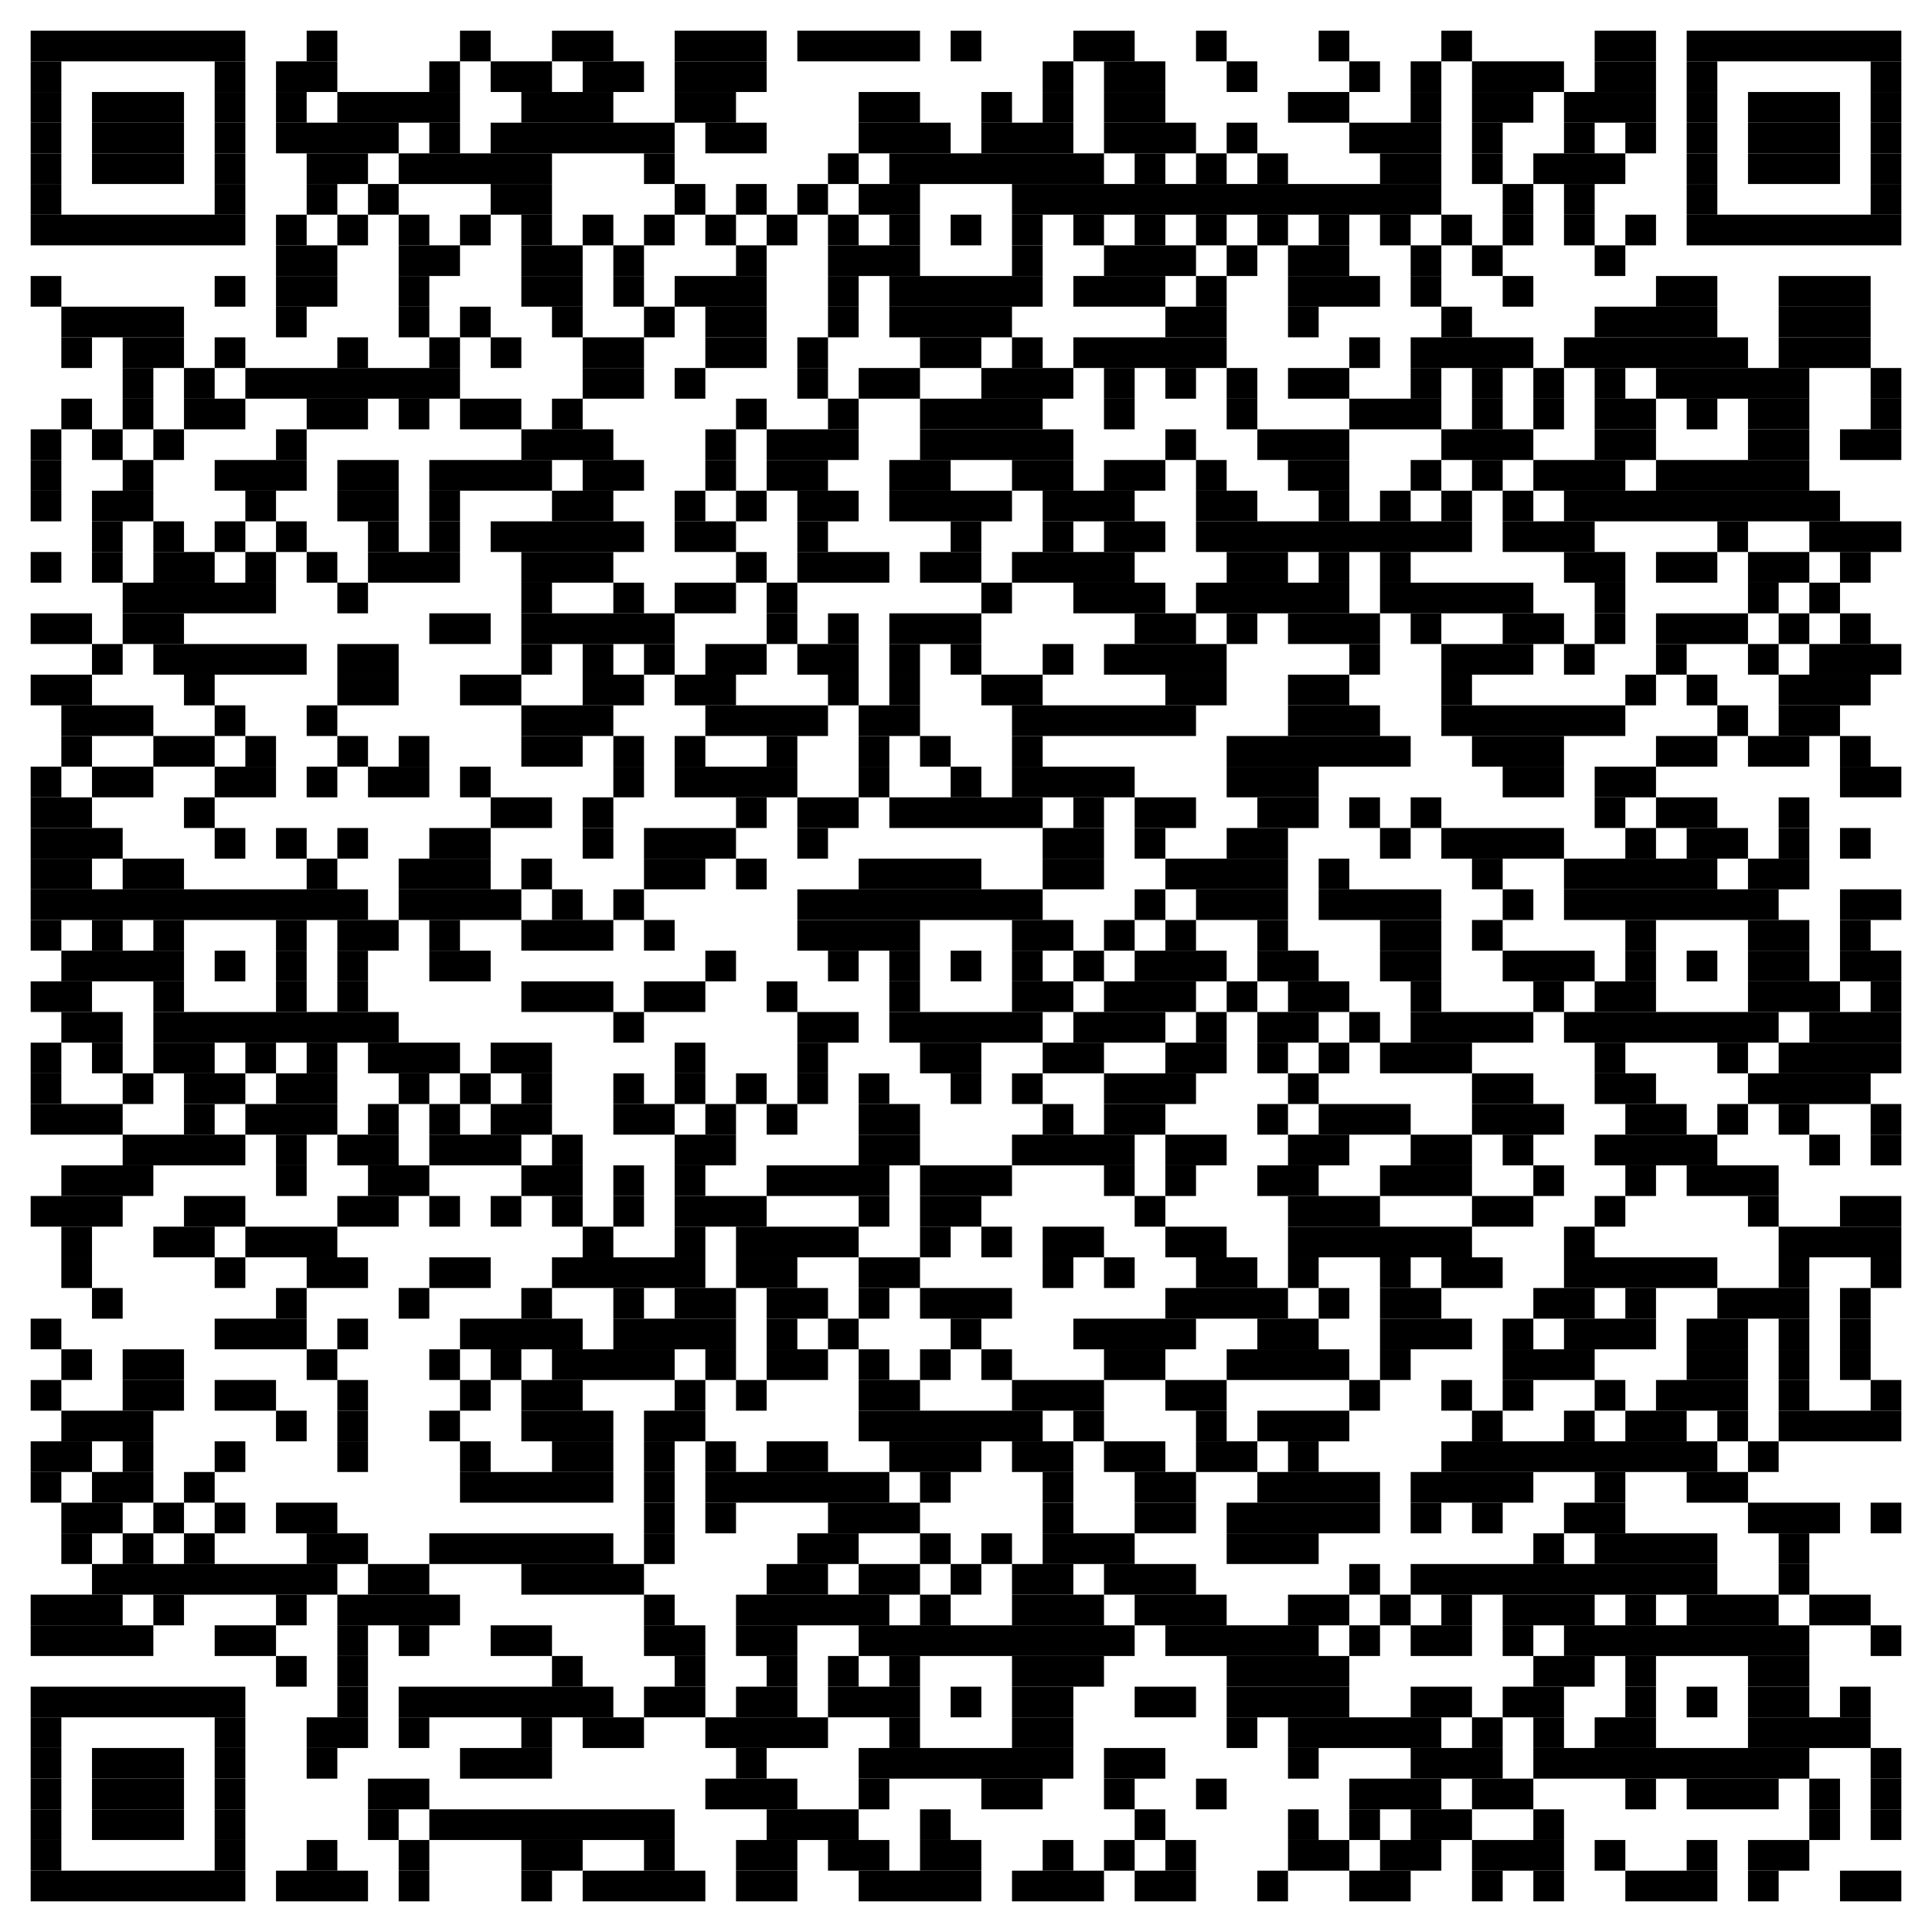 <?xml version="1.0" encoding="utf-8"?>
<!DOCTYPE svg PUBLIC "-//W3C//DTD SVG 1.1//EN" "http://www.w3.org/Graphics/SVG/1.1/DTD/svg11.dtd">
<svg version="1.1" id="QRCode_Layer" xmlns:ev="http://www.w3.org/2001/xml-events"
  xmlns="http://www.w3.org/2000/svg" xmlns:xlink="http://www.w3.org/1999/xlink" x="0px" y="0px" width="1008px" height="1008px"
  viewBox="0 0 1008 1008" enable-background="new 0 0 1008 1008" xml:space="preserve">
<path fill="#FFFFFF" d="M0,0v1008h1008V0H0z"/><rect x="16" y="16" fill="#000000" width="112" height="16"/>
<rect x="160" y="16" fill="#000000" width="16" height="16"/>
<rect x="240" y="16" fill="#000000" width="16" height="16"/>
<rect x="288" y="16" fill="#000000" width="32" height="16"/>
<rect x="352" y="16" fill="#000000" width="48" height="16"/>
<rect x="416" y="16" fill="#000000" width="64" height="16"/>
<rect x="496" y="16" fill="#000000" width="16" height="16"/>
<rect x="560" y="16" fill="#000000" width="32" height="16"/>
<rect x="624" y="16" fill="#000000" width="16" height="16"/>
<rect x="688" y="16" fill="#000000" width="16" height="16"/>
<rect x="752" y="16" fill="#000000" width="16" height="16"/>
<rect x="832" y="16" fill="#000000" width="32" height="16"/>
<rect x="880" y="16" fill="#000000" width="112" height="16"/>
<rect x="16" y="32" fill="#000000" width="16" height="16"/>
<rect x="112" y="32" fill="#000000" width="16" height="16"/>
<rect x="144" y="32" fill="#000000" width="32" height="16"/>
<rect x="224" y="32" fill="#000000" width="16" height="16"/>
<rect x="256" y="32" fill="#000000" width="32" height="16"/>
<rect x="304" y="32" fill="#000000" width="32" height="16"/>
<rect x="352" y="32" fill="#000000" width="48" height="16"/>
<rect x="544" y="32" fill="#000000" width="16" height="16"/>
<rect x="576" y="32" fill="#000000" width="32" height="16"/>
<rect x="640" y="32" fill="#000000" width="16" height="16"/>
<rect x="704" y="32" fill="#000000" width="16" height="16"/>
<rect x="736" y="32" fill="#000000" width="16" height="16"/>
<rect x="768" y="32" fill="#000000" width="48" height="16"/>
<rect x="832" y="32" fill="#000000" width="32" height="16"/>
<rect x="880" y="32" fill="#000000" width="16" height="16"/>
<rect x="976" y="32" fill="#000000" width="16" height="16"/>
<rect x="16" y="48" fill="#000000" width="16" height="16"/>
<rect x="48" y="48" fill="#000000" width="48" height="16"/>
<rect x="112" y="48" fill="#000000" width="16" height="16"/>
<rect x="144" y="48" fill="#000000" width="16" height="16"/>
<rect x="176" y="48" fill="#000000" width="64" height="16"/>
<rect x="272" y="48" fill="#000000" width="48" height="16"/>
<rect x="352" y="48" fill="#000000" width="32" height="16"/>
<rect x="448" y="48" fill="#000000" width="32" height="16"/>
<rect x="512" y="48" fill="#000000" width="16" height="16"/>
<rect x="544" y="48" fill="#000000" width="16" height="16"/>
<rect x="576" y="48" fill="#000000" width="32" height="16"/>
<rect x="672" y="48" fill="#000000" width="32" height="16"/>
<rect x="736" y="48" fill="#000000" width="16" height="16"/>
<rect x="768" y="48" fill="#000000" width="32" height="16"/>
<rect x="816" y="48" fill="#000000" width="48" height="16"/>
<rect x="880" y="48" fill="#000000" width="16" height="16"/>
<rect x="912" y="48" fill="#000000" width="48" height="16"/>
<rect x="976" y="48" fill="#000000" width="16" height="16"/>
<rect x="16" y="64" fill="#000000" width="16" height="16"/>
<rect x="48" y="64" fill="#000000" width="48" height="16"/>
<rect x="112" y="64" fill="#000000" width="16" height="16"/>
<rect x="144" y="64" fill="#000000" width="64" height="16"/>
<rect x="224" y="64" fill="#000000" width="16" height="16"/>
<rect x="256" y="64" fill="#000000" width="96" height="16"/>
<rect x="368" y="64" fill="#000000" width="32" height="16"/>
<rect x="448" y="64" fill="#000000" width="48" height="16"/>
<rect x="512" y="64" fill="#000000" width="48" height="16"/>
<rect x="576" y="64" fill="#000000" width="48" height="16"/>
<rect x="640" y="64" fill="#000000" width="16" height="16"/>
<rect x="704" y="64" fill="#000000" width="48" height="16"/>
<rect x="768" y="64" fill="#000000" width="16" height="16"/>
<rect x="816" y="64" fill="#000000" width="16" height="16"/>
<rect x="848" y="64" fill="#000000" width="16" height="16"/>
<rect x="880" y="64" fill="#000000" width="16" height="16"/>
<rect x="912" y="64" fill="#000000" width="48" height="16"/>
<rect x="976" y="64" fill="#000000" width="16" height="16"/>
<rect x="16" y="80" fill="#000000" width="16" height="16"/>
<rect x="48" y="80" fill="#000000" width="48" height="16"/>
<rect x="112" y="80" fill="#000000" width="16" height="16"/>
<rect x="160" y="80" fill="#000000" width="32" height="16"/>
<rect x="208" y="80" fill="#000000" width="80" height="16"/>
<rect x="336" y="80" fill="#000000" width="16" height="16"/>
<rect x="432" y="80" fill="#000000" width="16" height="16"/>
<rect x="464" y="80" fill="#000000" width="112" height="16"/>
<rect x="592" y="80" fill="#000000" width="16" height="16"/>
<rect x="624" y="80" fill="#000000" width="16" height="16"/>
<rect x="656" y="80" fill="#000000" width="16" height="16"/>
<rect x="720" y="80" fill="#000000" width="32" height="16"/>
<rect x="768" y="80" fill="#000000" width="16" height="16"/>
<rect x="800" y="80" fill="#000000" width="48" height="16"/>
<rect x="880" y="80" fill="#000000" width="16" height="16"/>
<rect x="912" y="80" fill="#000000" width="48" height="16"/>
<rect x="976" y="80" fill="#000000" width="16" height="16"/>
<rect x="16" y="96" fill="#000000" width="16" height="16"/>
<rect x="112" y="96" fill="#000000" width="16" height="16"/>
<rect x="160" y="96" fill="#000000" width="16" height="16"/>
<rect x="192" y="96" fill="#000000" width="16" height="16"/>
<rect x="256" y="96" fill="#000000" width="32" height="16"/>
<rect x="352" y="96" fill="#000000" width="16" height="16"/>
<rect x="384" y="96" fill="#000000" width="16" height="16"/>
<rect x="416" y="96" fill="#000000" width="16" height="16"/>
<rect x="448" y="96" fill="#000000" width="32" height="16"/>
<rect x="528" y="96" fill="#000000" width="224" height="16"/>
<rect x="784" y="96" fill="#000000" width="16" height="16"/>
<rect x="816" y="96" fill="#000000" width="16" height="16"/>
<rect x="880" y="96" fill="#000000" width="16" height="16"/>
<rect x="976" y="96" fill="#000000" width="16" height="16"/>
<rect x="16" y="112" fill="#000000" width="112" height="16"/>
<rect x="144" y="112" fill="#000000" width="16" height="16"/>
<rect x="176" y="112" fill="#000000" width="16" height="16"/>
<rect x="208" y="112" fill="#000000" width="16" height="16"/>
<rect x="240" y="112" fill="#000000" width="16" height="16"/>
<rect x="272" y="112" fill="#000000" width="16" height="16"/>
<rect x="304" y="112" fill="#000000" width="16" height="16"/>
<rect x="336" y="112" fill="#000000" width="16" height="16"/>
<rect x="368" y="112" fill="#000000" width="16" height="16"/>
<rect x="400" y="112" fill="#000000" width="16" height="16"/>
<rect x="432" y="112" fill="#000000" width="16" height="16"/>
<rect x="464" y="112" fill="#000000" width="16" height="16"/>
<rect x="496" y="112" fill="#000000" width="16" height="16"/>
<rect x="528" y="112" fill="#000000" width="16" height="16"/>
<rect x="560" y="112" fill="#000000" width="16" height="16"/>
<rect x="592" y="112" fill="#000000" width="16" height="16"/>
<rect x="624" y="112" fill="#000000" width="16" height="16"/>
<rect x="656" y="112" fill="#000000" width="16" height="16"/>
<rect x="688" y="112" fill="#000000" width="16" height="16"/>
<rect x="720" y="112" fill="#000000" width="16" height="16"/>
<rect x="752" y="112" fill="#000000" width="16" height="16"/>
<rect x="784" y="112" fill="#000000" width="16" height="16"/>
<rect x="816" y="112" fill="#000000" width="16" height="16"/>
<rect x="848" y="112" fill="#000000" width="16" height="16"/>
<rect x="880" y="112" fill="#000000" width="112" height="16"/>
<rect x="144" y="128" fill="#000000" width="32" height="16"/>
<rect x="208" y="128" fill="#000000" width="32" height="16"/>
<rect x="272" y="128" fill="#000000" width="32" height="16"/>
<rect x="320" y="128" fill="#000000" width="16" height="16"/>
<rect x="384" y="128" fill="#000000" width="16" height="16"/>
<rect x="432" y="128" fill="#000000" width="48" height="16"/>
<rect x="528" y="128" fill="#000000" width="16" height="16"/>
<rect x="576" y="128" fill="#000000" width="48" height="16"/>
<rect x="640" y="128" fill="#000000" width="16" height="16"/>
<rect x="672" y="128" fill="#000000" width="32" height="16"/>
<rect x="736" y="128" fill="#000000" width="16" height="16"/>
<rect x="768" y="128" fill="#000000" width="16" height="16"/>
<rect x="832" y="128" fill="#000000" width="16" height="16"/>
<rect x="16" y="144" fill="#000000" width="16" height="16"/>
<rect x="112" y="144" fill="#000000" width="16" height="16"/>
<rect x="144" y="144" fill="#000000" width="32" height="16"/>
<rect x="208" y="144" fill="#000000" width="16" height="16"/>
<rect x="272" y="144" fill="#000000" width="32" height="16"/>
<rect x="320" y="144" fill="#000000" width="16" height="16"/>
<rect x="352" y="144" fill="#000000" width="48" height="16"/>
<rect x="432" y="144" fill="#000000" width="16" height="16"/>
<rect x="464" y="144" fill="#000000" width="80" height="16"/>
<rect x="560" y="144" fill="#000000" width="48" height="16"/>
<rect x="624" y="144" fill="#000000" width="16" height="16"/>
<rect x="672" y="144" fill="#000000" width="48" height="16"/>
<rect x="736" y="144" fill="#000000" width="16" height="16"/>
<rect x="784" y="144" fill="#000000" width="16" height="16"/>
<rect x="864" y="144" fill="#000000" width="32" height="16"/>
<rect x="928" y="144" fill="#000000" width="48" height="16"/>
<rect x="32" y="160" fill="#000000" width="64" height="16"/>
<rect x="144" y="160" fill="#000000" width="16" height="16"/>
<rect x="208" y="160" fill="#000000" width="16" height="16"/>
<rect x="240" y="160" fill="#000000" width="16" height="16"/>
<rect x="288" y="160" fill="#000000" width="16" height="16"/>
<rect x="336" y="160" fill="#000000" width="16" height="16"/>
<rect x="368" y="160" fill="#000000" width="32" height="16"/>
<rect x="432" y="160" fill="#000000" width="16" height="16"/>
<rect x="464" y="160" fill="#000000" width="64" height="16"/>
<rect x="608" y="160" fill="#000000" width="32" height="16"/>
<rect x="672" y="160" fill="#000000" width="16" height="16"/>
<rect x="752" y="160" fill="#000000" width="16" height="16"/>
<rect x="832" y="160" fill="#000000" width="64" height="16"/>
<rect x="928" y="160" fill="#000000" width="48" height="16"/>
<rect x="32" y="176" fill="#000000" width="16" height="16"/>
<rect x="64" y="176" fill="#000000" width="32" height="16"/>
<rect x="112" y="176" fill="#000000" width="16" height="16"/>
<rect x="176" y="176" fill="#000000" width="16" height="16"/>
<rect x="224" y="176" fill="#000000" width="16" height="16"/>
<rect x="256" y="176" fill="#000000" width="16" height="16"/>
<rect x="304" y="176" fill="#000000" width="32" height="16"/>
<rect x="368" y="176" fill="#000000" width="32" height="16"/>
<rect x="416" y="176" fill="#000000" width="16" height="16"/>
<rect x="480" y="176" fill="#000000" width="32" height="16"/>
<rect x="528" y="176" fill="#000000" width="16" height="16"/>
<rect x="560" y="176" fill="#000000" width="80" height="16"/>
<rect x="704" y="176" fill="#000000" width="16" height="16"/>
<rect x="736" y="176" fill="#000000" width="64" height="16"/>
<rect x="816" y="176" fill="#000000" width="96" height="16"/>
<rect x="928" y="176" fill="#000000" width="48" height="16"/>
<rect x="64" y="192" fill="#000000" width="16" height="16"/>
<rect x="96" y="192" fill="#000000" width="16" height="16"/>
<rect x="128" y="192" fill="#000000" width="112" height="16"/>
<rect x="304" y="192" fill="#000000" width="32" height="16"/>
<rect x="352" y="192" fill="#000000" width="16" height="16"/>
<rect x="416" y="192" fill="#000000" width="16" height="16"/>
<rect x="448" y="192" fill="#000000" width="32" height="16"/>
<rect x="512" y="192" fill="#000000" width="48" height="16"/>
<rect x="576" y="192" fill="#000000" width="16" height="16"/>
<rect x="608" y="192" fill="#000000" width="16" height="16"/>
<rect x="640" y="192" fill="#000000" width="16" height="16"/>
<rect x="672" y="192" fill="#000000" width="32" height="16"/>
<rect x="736" y="192" fill="#000000" width="16" height="16"/>
<rect x="768" y="192" fill="#000000" width="16" height="16"/>
<rect x="800" y="192" fill="#000000" width="16" height="16"/>
<rect x="832" y="192" fill="#000000" width="16" height="16"/>
<rect x="864" y="192" fill="#000000" width="80" height="16"/>
<rect x="976" y="192" fill="#000000" width="16" height="16"/>
<rect x="32" y="208" fill="#000000" width="16" height="16"/>
<rect x="64" y="208" fill="#000000" width="16" height="16"/>
<rect x="96" y="208" fill="#000000" width="32" height="16"/>
<rect x="160" y="208" fill="#000000" width="32" height="16"/>
<rect x="208" y="208" fill="#000000" width="16" height="16"/>
<rect x="240" y="208" fill="#000000" width="32" height="16"/>
<rect x="288" y="208" fill="#000000" width="16" height="16"/>
<rect x="384" y="208" fill="#000000" width="16" height="16"/>
<rect x="432" y="208" fill="#000000" width="16" height="16"/>
<rect x="480" y="208" fill="#000000" width="64" height="16"/>
<rect x="576" y="208" fill="#000000" width="16" height="16"/>
<rect x="640" y="208" fill="#000000" width="16" height="16"/>
<rect x="704" y="208" fill="#000000" width="48" height="16"/>
<rect x="768" y="208" fill="#000000" width="16" height="16"/>
<rect x="800" y="208" fill="#000000" width="16" height="16"/>
<rect x="832" y="208" fill="#000000" width="32" height="16"/>
<rect x="880" y="208" fill="#000000" width="16" height="16"/>
<rect x="912" y="208" fill="#000000" width="32" height="16"/>
<rect x="976" y="208" fill="#000000" width="16" height="16"/>
<rect x="16" y="224" fill="#000000" width="16" height="16"/>
<rect x="48" y="224" fill="#000000" width="16" height="16"/>
<rect x="80" y="224" fill="#000000" width="16" height="16"/>
<rect x="144" y="224" fill="#000000" width="16" height="16"/>
<rect x="272" y="224" fill="#000000" width="48" height="16"/>
<rect x="368" y="224" fill="#000000" width="16" height="16"/>
<rect x="400" y="224" fill="#000000" width="48" height="16"/>
<rect x="480" y="224" fill="#000000" width="80" height="16"/>
<rect x="608" y="224" fill="#000000" width="16" height="16"/>
<rect x="656" y="224" fill="#000000" width="48" height="16"/>
<rect x="752" y="224" fill="#000000" width="48" height="16"/>
<rect x="832" y="224" fill="#000000" width="32" height="16"/>
<rect x="912" y="224" fill="#000000" width="32" height="16"/>
<rect x="960" y="224" fill="#000000" width="32" height="16"/>
<rect x="16" y="240" fill="#000000" width="16" height="16"/>
<rect x="64" y="240" fill="#000000" width="16" height="16"/>
<rect x="112" y="240" fill="#000000" width="48" height="16"/>
<rect x="176" y="240" fill="#000000" width="32" height="16"/>
<rect x="224" y="240" fill="#000000" width="64" height="16"/>
<rect x="304" y="240" fill="#000000" width="32" height="16"/>
<rect x="368" y="240" fill="#000000" width="16" height="16"/>
<rect x="400" y="240" fill="#000000" width="32" height="16"/>
<rect x="464" y="240" fill="#000000" width="32" height="16"/>
<rect x="528" y="240" fill="#000000" width="32" height="16"/>
<rect x="576" y="240" fill="#000000" width="32" height="16"/>
<rect x="624" y="240" fill="#000000" width="16" height="16"/>
<rect x="672" y="240" fill="#000000" width="32" height="16"/>
<rect x="736" y="240" fill="#000000" width="16" height="16"/>
<rect x="768" y="240" fill="#000000" width="16" height="16"/>
<rect x="800" y="240" fill="#000000" width="48" height="16"/>
<rect x="864" y="240" fill="#000000" width="80" height="16"/>
<rect x="16" y="256" fill="#000000" width="16" height="16"/>
<rect x="48" y="256" fill="#000000" width="32" height="16"/>
<rect x="128" y="256" fill="#000000" width="16" height="16"/>
<rect x="176" y="256" fill="#000000" width="32" height="16"/>
<rect x="224" y="256" fill="#000000" width="16" height="16"/>
<rect x="288" y="256" fill="#000000" width="32" height="16"/>
<rect x="352" y="256" fill="#000000" width="16" height="16"/>
<rect x="384" y="256" fill="#000000" width="16" height="16"/>
<rect x="416" y="256" fill="#000000" width="32" height="16"/>
<rect x="464" y="256" fill="#000000" width="64" height="16"/>
<rect x="544" y="256" fill="#000000" width="48" height="16"/>
<rect x="624" y="256" fill="#000000" width="32" height="16"/>
<rect x="688" y="256" fill="#000000" width="16" height="16"/>
<rect x="720" y="256" fill="#000000" width="16" height="16"/>
<rect x="752" y="256" fill="#000000" width="16" height="16"/>
<rect x="784" y="256" fill="#000000" width="16" height="16"/>
<rect x="816" y="256" fill="#000000" width="144" height="16"/>
<rect x="48" y="272" fill="#000000" width="16" height="16"/>
<rect x="80" y="272" fill="#000000" width="16" height="16"/>
<rect x="112" y="272" fill="#000000" width="16" height="16"/>
<rect x="144" y="272" fill="#000000" width="16" height="16"/>
<rect x="192" y="272" fill="#000000" width="16" height="16"/>
<rect x="224" y="272" fill="#000000" width="16" height="16"/>
<rect x="256" y="272" fill="#000000" width="80" height="16"/>
<rect x="352" y="272" fill="#000000" width="32" height="16"/>
<rect x="416" y="272" fill="#000000" width="16" height="16"/>
<rect x="496" y="272" fill="#000000" width="16" height="16"/>
<rect x="544" y="272" fill="#000000" width="16" height="16"/>
<rect x="576" y="272" fill="#000000" width="32" height="16"/>
<rect x="624" y="272" fill="#000000" width="144" height="16"/>
<rect x="784" y="272" fill="#000000" width="48" height="16"/>
<rect x="896" y="272" fill="#000000" width="16" height="16"/>
<rect x="944" y="272" fill="#000000" width="48" height="16"/>
<rect x="16" y="288" fill="#000000" width="16" height="16"/>
<rect x="48" y="288" fill="#000000" width="16" height="16"/>
<rect x="80" y="288" fill="#000000" width="32" height="16"/>
<rect x="128" y="288" fill="#000000" width="16" height="16"/>
<rect x="160" y="288" fill="#000000" width="16" height="16"/>
<rect x="192" y="288" fill="#000000" width="48" height="16"/>
<rect x="272" y="288" fill="#000000" width="48" height="16"/>
<rect x="384" y="288" fill="#000000" width="16" height="16"/>
<rect x="416" y="288" fill="#000000" width="48" height="16"/>
<rect x="480" y="288" fill="#000000" width="32" height="16"/>
<rect x="528" y="288" fill="#000000" width="64" height="16"/>
<rect x="640" y="288" fill="#000000" width="32" height="16"/>
<rect x="688" y="288" fill="#000000" width="16" height="16"/>
<rect x="720" y="288" fill="#000000" width="16" height="16"/>
<rect x="816" y="288" fill="#000000" width="32" height="16"/>
<rect x="864" y="288" fill="#000000" width="32" height="16"/>
<rect x="912" y="288" fill="#000000" width="32" height="16"/>
<rect x="960" y="288" fill="#000000" width="16" height="16"/>
<rect x="64" y="304" fill="#000000" width="80" height="16"/>
<rect x="176" y="304" fill="#000000" width="16" height="16"/>
<rect x="272" y="304" fill="#000000" width="16" height="16"/>
<rect x="320" y="304" fill="#000000" width="16" height="16"/>
<rect x="352" y="304" fill="#000000" width="32" height="16"/>
<rect x="400" y="304" fill="#000000" width="16" height="16"/>
<rect x="512" y="304" fill="#000000" width="16" height="16"/>
<rect x="560" y="304" fill="#000000" width="48" height="16"/>
<rect x="624" y="304" fill="#000000" width="80" height="16"/>
<rect x="720" y="304" fill="#000000" width="80" height="16"/>
<rect x="832" y="304" fill="#000000" width="16" height="16"/>
<rect x="912" y="304" fill="#000000" width="16" height="16"/>
<rect x="944" y="304" fill="#000000" width="16" height="16"/>
<rect x="16" y="320" fill="#000000" width="32" height="16"/>
<rect x="64" y="320" fill="#000000" width="32" height="16"/>
<rect x="224" y="320" fill="#000000" width="32" height="16"/>
<rect x="272" y="320" fill="#000000" width="80" height="16"/>
<rect x="400" y="320" fill="#000000" width="16" height="16"/>
<rect x="432" y="320" fill="#000000" width="16" height="16"/>
<rect x="464" y="320" fill="#000000" width="48" height="16"/>
<rect x="592" y="320" fill="#000000" width="32" height="16"/>
<rect x="640" y="320" fill="#000000" width="16" height="16"/>
<rect x="672" y="320" fill="#000000" width="48" height="16"/>
<rect x="736" y="320" fill="#000000" width="16" height="16"/>
<rect x="784" y="320" fill="#000000" width="32" height="16"/>
<rect x="832" y="320" fill="#000000" width="16" height="16"/>
<rect x="864" y="320" fill="#000000" width="48" height="16"/>
<rect x="928" y="320" fill="#000000" width="16" height="16"/>
<rect x="960" y="320" fill="#000000" width="16" height="16"/>
<rect x="48" y="336" fill="#000000" width="16" height="16"/>
<rect x="80" y="336" fill="#000000" width="80" height="16"/>
<rect x="176" y="336" fill="#000000" width="32" height="16"/>
<rect x="272" y="336" fill="#000000" width="16" height="16"/>
<rect x="304" y="336" fill="#000000" width="16" height="16"/>
<rect x="336" y="336" fill="#000000" width="16" height="16"/>
<rect x="368" y="336" fill="#000000" width="32" height="16"/>
<rect x="416" y="336" fill="#000000" width="32" height="16"/>
<rect x="464" y="336" fill="#000000" width="16" height="16"/>
<rect x="496" y="336" fill="#000000" width="16" height="16"/>
<rect x="544" y="336" fill="#000000" width="16" height="16"/>
<rect x="576" y="336" fill="#000000" width="64" height="16"/>
<rect x="704" y="336" fill="#000000" width="16" height="16"/>
<rect x="752" y="336" fill="#000000" width="48" height="16"/>
<rect x="816" y="336" fill="#000000" width="16" height="16"/>
<rect x="864" y="336" fill="#000000" width="16" height="16"/>
<rect x="912" y="336" fill="#000000" width="16" height="16"/>
<rect x="944" y="336" fill="#000000" width="48" height="16"/>
<rect x="16" y="352" fill="#000000" width="32" height="16"/>
<rect x="96" y="352" fill="#000000" width="16" height="16"/>
<rect x="176" y="352" fill="#000000" width="32" height="16"/>
<rect x="240" y="352" fill="#000000" width="32" height="16"/>
<rect x="304" y="352" fill="#000000" width="32" height="16"/>
<rect x="352" y="352" fill="#000000" width="32" height="16"/>
<rect x="432" y="352" fill="#000000" width="16" height="16"/>
<rect x="464" y="352" fill="#000000" width="16" height="16"/>
<rect x="512" y="352" fill="#000000" width="32" height="16"/>
<rect x="608" y="352" fill="#000000" width="32" height="16"/>
<rect x="672" y="352" fill="#000000" width="32" height="16"/>
<rect x="752" y="352" fill="#000000" width="16" height="16"/>
<rect x="848" y="352" fill="#000000" width="16" height="16"/>
<rect x="880" y="352" fill="#000000" width="16" height="16"/>
<rect x="928" y="352" fill="#000000" width="48" height="16"/>
<rect x="32" y="368" fill="#000000" width="48" height="16"/>
<rect x="112" y="368" fill="#000000" width="16" height="16"/>
<rect x="160" y="368" fill="#000000" width="16" height="16"/>
<rect x="272" y="368" fill="#000000" width="48" height="16"/>
<rect x="368" y="368" fill="#000000" width="64" height="16"/>
<rect x="448" y="368" fill="#000000" width="32" height="16"/>
<rect x="528" y="368" fill="#000000" width="96" height="16"/>
<rect x="672" y="368" fill="#000000" width="48" height="16"/>
<rect x="752" y="368" fill="#000000" width="96" height="16"/>
<rect x="896" y="368" fill="#000000" width="16" height="16"/>
<rect x="928" y="368" fill="#000000" width="32" height="16"/>
<rect x="32" y="384" fill="#000000" width="16" height="16"/>
<rect x="80" y="384" fill="#000000" width="32" height="16"/>
<rect x="128" y="384" fill="#000000" width="16" height="16"/>
<rect x="176" y="384" fill="#000000" width="16" height="16"/>
<rect x="208" y="384" fill="#000000" width="16" height="16"/>
<rect x="272" y="384" fill="#000000" width="32" height="16"/>
<rect x="320" y="384" fill="#000000" width="16" height="16"/>
<rect x="352" y="384" fill="#000000" width="16" height="16"/>
<rect x="400" y="384" fill="#000000" width="16" height="16"/>
<rect x="448" y="384" fill="#000000" width="16" height="16"/>
<rect x="480" y="384" fill="#000000" width="16" height="16"/>
<rect x="528" y="384" fill="#000000" width="16" height="16"/>
<rect x="640" y="384" fill="#000000" width="96" height="16"/>
<rect x="768" y="384" fill="#000000" width="48" height="16"/>
<rect x="864" y="384" fill="#000000" width="32" height="16"/>
<rect x="912" y="384" fill="#000000" width="32" height="16"/>
<rect x="960" y="384" fill="#000000" width="16" height="16"/>
<rect x="16" y="400" fill="#000000" width="16" height="16"/>
<rect x="48" y="400" fill="#000000" width="32" height="16"/>
<rect x="112" y="400" fill="#000000" width="32" height="16"/>
<rect x="160" y="400" fill="#000000" width="16" height="16"/>
<rect x="192" y="400" fill="#000000" width="32" height="16"/>
<rect x="240" y="400" fill="#000000" width="16" height="16"/>
<rect x="320" y="400" fill="#000000" width="16" height="16"/>
<rect x="352" y="400" fill="#000000" width="64" height="16"/>
<rect x="448" y="400" fill="#000000" width="16" height="16"/>
<rect x="496" y="400" fill="#000000" width="16" height="16"/>
<rect x="528" y="400" fill="#000000" width="64" height="16"/>
<rect x="640" y="400" fill="#000000" width="48" height="16"/>
<rect x="784" y="400" fill="#000000" width="32" height="16"/>
<rect x="832" y="400" fill="#000000" width="32" height="16"/>
<rect x="960" y="400" fill="#000000" width="32" height="16"/>
<rect x="16" y="416" fill="#000000" width="32" height="16"/>
<rect x="96" y="416" fill="#000000" width="16" height="16"/>
<rect x="256" y="416" fill="#000000" width="32" height="16"/>
<rect x="304" y="416" fill="#000000" width="16" height="16"/>
<rect x="384" y="416" fill="#000000" width="16" height="16"/>
<rect x="416" y="416" fill="#000000" width="32" height="16"/>
<rect x="464" y="416" fill="#000000" width="80" height="16"/>
<rect x="560" y="416" fill="#000000" width="16" height="16"/>
<rect x="592" y="416" fill="#000000" width="32" height="16"/>
<rect x="656" y="416" fill="#000000" width="32" height="16"/>
<rect x="704" y="416" fill="#000000" width="16" height="16"/>
<rect x="736" y="416" fill="#000000" width="16" height="16"/>
<rect x="832" y="416" fill="#000000" width="16" height="16"/>
<rect x="864" y="416" fill="#000000" width="32" height="16"/>
<rect x="928" y="416" fill="#000000" width="16" height="16"/>
<rect x="16" y="432" fill="#000000" width="48" height="16"/>
<rect x="112" y="432" fill="#000000" width="16" height="16"/>
<rect x="144" y="432" fill="#000000" width="16" height="16"/>
<rect x="176" y="432" fill="#000000" width="16" height="16"/>
<rect x="224" y="432" fill="#000000" width="32" height="16"/>
<rect x="304" y="432" fill="#000000" width="16" height="16"/>
<rect x="336" y="432" fill="#000000" width="48" height="16"/>
<rect x="416" y="432" fill="#000000" width="16" height="16"/>
<rect x="544" y="432" fill="#000000" width="32" height="16"/>
<rect x="592" y="432" fill="#000000" width="16" height="16"/>
<rect x="640" y="432" fill="#000000" width="32" height="16"/>
<rect x="720" y="432" fill="#000000" width="16" height="16"/>
<rect x="752" y="432" fill="#000000" width="64" height="16"/>
<rect x="848" y="432" fill="#000000" width="16" height="16"/>
<rect x="880" y="432" fill="#000000" width="32" height="16"/>
<rect x="928" y="432" fill="#000000" width="16" height="16"/>
<rect x="960" y="432" fill="#000000" width="16" height="16"/>
<rect x="16" y="448" fill="#000000" width="32" height="16"/>
<rect x="64" y="448" fill="#000000" width="32" height="16"/>
<rect x="160" y="448" fill="#000000" width="16" height="16"/>
<rect x="208" y="448" fill="#000000" width="48" height="16"/>
<rect x="272" y="448" fill="#000000" width="16" height="16"/>
<rect x="336" y="448" fill="#000000" width="32" height="16"/>
<rect x="384" y="448" fill="#000000" width="16" height="16"/>
<rect x="448" y="448" fill="#000000" width="64" height="16"/>
<rect x="544" y="448" fill="#000000" width="32" height="16"/>
<rect x="608" y="448" fill="#000000" width="64" height="16"/>
<rect x="688" y="448" fill="#000000" width="16" height="16"/>
<rect x="768" y="448" fill="#000000" width="16" height="16"/>
<rect x="816" y="448" fill="#000000" width="80" height="16"/>
<rect x="912" y="448" fill="#000000" width="32" height="16"/>
<rect x="16" y="464" fill="#000000" width="176" height="16"/>
<rect x="208" y="464" fill="#000000" width="64" height="16"/>
<rect x="288" y="464" fill="#000000" width="16" height="16"/>
<rect x="320" y="464" fill="#000000" width="16" height="16"/>
<rect x="416" y="464" fill="#000000" width="128" height="16"/>
<rect x="592" y="464" fill="#000000" width="16" height="16"/>
<rect x="624" y="464" fill="#000000" width="48" height="16"/>
<rect x="688" y="464" fill="#000000" width="64" height="16"/>
<rect x="784" y="464" fill="#000000" width="16" height="16"/>
<rect x="816" y="464" fill="#000000" width="112" height="16"/>
<rect x="960" y="464" fill="#000000" width="32" height="16"/>
<rect x="16" y="480" fill="#000000" width="16" height="16"/>
<rect x="48" y="480" fill="#000000" width="16" height="16"/>
<rect x="80" y="480" fill="#000000" width="16" height="16"/>
<rect x="144" y="480" fill="#000000" width="16" height="16"/>
<rect x="176" y="480" fill="#000000" width="32" height="16"/>
<rect x="224" y="480" fill="#000000" width="16" height="16"/>
<rect x="272" y="480" fill="#000000" width="48" height="16"/>
<rect x="336" y="480" fill="#000000" width="16" height="16"/>
<rect x="416" y="480" fill="#000000" width="64" height="16"/>
<rect x="528" y="480" fill="#000000" width="32" height="16"/>
<rect x="576" y="480" fill="#000000" width="16" height="16"/>
<rect x="608" y="480" fill="#000000" width="16" height="16"/>
<rect x="656" y="480" fill="#000000" width="16" height="16"/>
<rect x="720" y="480" fill="#000000" width="32" height="16"/>
<rect x="768" y="480" fill="#000000" width="16" height="16"/>
<rect x="848" y="480" fill="#000000" width="16" height="16"/>
<rect x="912" y="480" fill="#000000" width="32" height="16"/>
<rect x="960" y="480" fill="#000000" width="16" height="16"/>
<rect x="32" y="496" fill="#000000" width="64" height="16"/>
<rect x="112" y="496" fill="#000000" width="16" height="16"/>
<rect x="144" y="496" fill="#000000" width="16" height="16"/>
<rect x="176" y="496" fill="#000000" width="16" height="16"/>
<rect x="224" y="496" fill="#000000" width="32" height="16"/>
<rect x="368" y="496" fill="#000000" width="16" height="16"/>
<rect x="432" y="496" fill="#000000" width="16" height="16"/>
<rect x="464" y="496" fill="#000000" width="16" height="16"/>
<rect x="496" y="496" fill="#000000" width="16" height="16"/>
<rect x="528" y="496" fill="#000000" width="16" height="16"/>
<rect x="560" y="496" fill="#000000" width="16" height="16"/>
<rect x="592" y="496" fill="#000000" width="48" height="16"/>
<rect x="656" y="496" fill="#000000" width="32" height="16"/>
<rect x="720" y="496" fill="#000000" width="32" height="16"/>
<rect x="784" y="496" fill="#000000" width="48" height="16"/>
<rect x="848" y="496" fill="#000000" width="16" height="16"/>
<rect x="880" y="496" fill="#000000" width="16" height="16"/>
<rect x="912" y="496" fill="#000000" width="32" height="16"/>
<rect x="960" y="496" fill="#000000" width="32" height="16"/>
<rect x="16" y="512" fill="#000000" width="32" height="16"/>
<rect x="80" y="512" fill="#000000" width="16" height="16"/>
<rect x="144" y="512" fill="#000000" width="16" height="16"/>
<rect x="176" y="512" fill="#000000" width="16" height="16"/>
<rect x="272" y="512" fill="#000000" width="48" height="16"/>
<rect x="336" y="512" fill="#000000" width="32" height="16"/>
<rect x="400" y="512" fill="#000000" width="16" height="16"/>
<rect x="464" y="512" fill="#000000" width="16" height="16"/>
<rect x="528" y="512" fill="#000000" width="32" height="16"/>
<rect x="576" y="512" fill="#000000" width="48" height="16"/>
<rect x="640" y="512" fill="#000000" width="16" height="16"/>
<rect x="672" y="512" fill="#000000" width="32" height="16"/>
<rect x="736" y="512" fill="#000000" width="16" height="16"/>
<rect x="800" y="512" fill="#000000" width="16" height="16"/>
<rect x="832" y="512" fill="#000000" width="32" height="16"/>
<rect x="912" y="512" fill="#000000" width="48" height="16"/>
<rect x="976" y="512" fill="#000000" width="16" height="16"/>
<rect x="32" y="528" fill="#000000" width="32" height="16"/>
<rect x="80" y="528" fill="#000000" width="128" height="16"/>
<rect x="320" y="528" fill="#000000" width="16" height="16"/>
<rect x="416" y="528" fill="#000000" width="32" height="16"/>
<rect x="464" y="528" fill="#000000" width="80" height="16"/>
<rect x="560" y="528" fill="#000000" width="48" height="16"/>
<rect x="624" y="528" fill="#000000" width="16" height="16"/>
<rect x="656" y="528" fill="#000000" width="32" height="16"/>
<rect x="704" y="528" fill="#000000" width="16" height="16"/>
<rect x="736" y="528" fill="#000000" width="64" height="16"/>
<rect x="816" y="528" fill="#000000" width="112" height="16"/>
<rect x="944" y="528" fill="#000000" width="48" height="16"/>
<rect x="16" y="544" fill="#000000" width="16" height="16"/>
<rect x="48" y="544" fill="#000000" width="16" height="16"/>
<rect x="80" y="544" fill="#000000" width="32" height="16"/>
<rect x="128" y="544" fill="#000000" width="16" height="16"/>
<rect x="160" y="544" fill="#000000" width="16" height="16"/>
<rect x="192" y="544" fill="#000000" width="48" height="16"/>
<rect x="256" y="544" fill="#000000" width="32" height="16"/>
<rect x="352" y="544" fill="#000000" width="16" height="16"/>
<rect x="416" y="544" fill="#000000" width="16" height="16"/>
<rect x="480" y="544" fill="#000000" width="32" height="16"/>
<rect x="544" y="544" fill="#000000" width="32" height="16"/>
<rect x="608" y="544" fill="#000000" width="32" height="16"/>
<rect x="656" y="544" fill="#000000" width="16" height="16"/>
<rect x="688" y="544" fill="#000000" width="16" height="16"/>
<rect x="720" y="544" fill="#000000" width="48" height="16"/>
<rect x="832" y="544" fill="#000000" width="16" height="16"/>
<rect x="896" y="544" fill="#000000" width="16" height="16"/>
<rect x="928" y="544" fill="#000000" width="64" height="16"/>
<rect x="16" y="560" fill="#000000" width="16" height="16"/>
<rect x="64" y="560" fill="#000000" width="16" height="16"/>
<rect x="96" y="560" fill="#000000" width="32" height="16"/>
<rect x="144" y="560" fill="#000000" width="32" height="16"/>
<rect x="208" y="560" fill="#000000" width="16" height="16"/>
<rect x="240" y="560" fill="#000000" width="16" height="16"/>
<rect x="272" y="560" fill="#000000" width="16" height="16"/>
<rect x="320" y="560" fill="#000000" width="16" height="16"/>
<rect x="352" y="560" fill="#000000" width="16" height="16"/>
<rect x="384" y="560" fill="#000000" width="16" height="16"/>
<rect x="416" y="560" fill="#000000" width="16" height="16"/>
<rect x="448" y="560" fill="#000000" width="16" height="16"/>
<rect x="496" y="560" fill="#000000" width="16" height="16"/>
<rect x="528" y="560" fill="#000000" width="16" height="16"/>
<rect x="576" y="560" fill="#000000" width="48" height="16"/>
<rect x="672" y="560" fill="#000000" width="16" height="16"/>
<rect x="768" y="560" fill="#000000" width="32" height="16"/>
<rect x="832" y="560" fill="#000000" width="32" height="16"/>
<rect x="912" y="560" fill="#000000" width="64" height="16"/>
<rect x="16" y="576" fill="#000000" width="48" height="16"/>
<rect x="96" y="576" fill="#000000" width="16" height="16"/>
<rect x="128" y="576" fill="#000000" width="48" height="16"/>
<rect x="192" y="576" fill="#000000" width="16" height="16"/>
<rect x="224" y="576" fill="#000000" width="16" height="16"/>
<rect x="256" y="576" fill="#000000" width="32" height="16"/>
<rect x="320" y="576" fill="#000000" width="32" height="16"/>
<rect x="368" y="576" fill="#000000" width="16" height="16"/>
<rect x="400" y="576" fill="#000000" width="16" height="16"/>
<rect x="448" y="576" fill="#000000" width="32" height="16"/>
<rect x="544" y="576" fill="#000000" width="16" height="16"/>
<rect x="576" y="576" fill="#000000" width="32" height="16"/>
<rect x="656" y="576" fill="#000000" width="16" height="16"/>
<rect x="688" y="576" fill="#000000" width="48" height="16"/>
<rect x="768" y="576" fill="#000000" width="48" height="16"/>
<rect x="848" y="576" fill="#000000" width="32" height="16"/>
<rect x="896" y="576" fill="#000000" width="16" height="16"/>
<rect x="928" y="576" fill="#000000" width="16" height="16"/>
<rect x="976" y="576" fill="#000000" width="16" height="16"/>
<rect x="64" y="592" fill="#000000" width="64" height="16"/>
<rect x="144" y="592" fill="#000000" width="16" height="16"/>
<rect x="176" y="592" fill="#000000" width="32" height="16"/>
<rect x="224" y="592" fill="#000000" width="48" height="16"/>
<rect x="288" y="592" fill="#000000" width="16" height="16"/>
<rect x="352" y="592" fill="#000000" width="32" height="16"/>
<rect x="448" y="592" fill="#000000" width="32" height="16"/>
<rect x="528" y="592" fill="#000000" width="64" height="16"/>
<rect x="608" y="592" fill="#000000" width="32" height="16"/>
<rect x="672" y="592" fill="#000000" width="32" height="16"/>
<rect x="736" y="592" fill="#000000" width="32" height="16"/>
<rect x="784" y="592" fill="#000000" width="16" height="16"/>
<rect x="832" y="592" fill="#000000" width="64" height="16"/>
<rect x="944" y="592" fill="#000000" width="16" height="16"/>
<rect x="976" y="592" fill="#000000" width="16" height="16"/>
<rect x="32" y="608" fill="#000000" width="48" height="16"/>
<rect x="144" y="608" fill="#000000" width="16" height="16"/>
<rect x="192" y="608" fill="#000000" width="32" height="16"/>
<rect x="272" y="608" fill="#000000" width="32" height="16"/>
<rect x="320" y="608" fill="#000000" width="16" height="16"/>
<rect x="352" y="608" fill="#000000" width="16" height="16"/>
<rect x="400" y="608" fill="#000000" width="64" height="16"/>
<rect x="480" y="608" fill="#000000" width="48" height="16"/>
<rect x="576" y="608" fill="#000000" width="16" height="16"/>
<rect x="608" y="608" fill="#000000" width="16" height="16"/>
<rect x="656" y="608" fill="#000000" width="32" height="16"/>
<rect x="720" y="608" fill="#000000" width="48" height="16"/>
<rect x="800" y="608" fill="#000000" width="16" height="16"/>
<rect x="848" y="608" fill="#000000" width="16" height="16"/>
<rect x="880" y="608" fill="#000000" width="48" height="16"/>
<rect x="16" y="624" fill="#000000" width="48" height="16"/>
<rect x="96" y="624" fill="#000000" width="32" height="16"/>
<rect x="176" y="624" fill="#000000" width="32" height="16"/>
<rect x="224" y="624" fill="#000000" width="16" height="16"/>
<rect x="256" y="624" fill="#000000" width="16" height="16"/>
<rect x="288" y="624" fill="#000000" width="16" height="16"/>
<rect x="320" y="624" fill="#000000" width="16" height="16"/>
<rect x="352" y="624" fill="#000000" width="48" height="16"/>
<rect x="448" y="624" fill="#000000" width="16" height="16"/>
<rect x="480" y="624" fill="#000000" width="32" height="16"/>
<rect x="592" y="624" fill="#000000" width="16" height="16"/>
<rect x="672" y="624" fill="#000000" width="48" height="16"/>
<rect x="768" y="624" fill="#000000" width="32" height="16"/>
<rect x="832" y="624" fill="#000000" width="16" height="16"/>
<rect x="912" y="624" fill="#000000" width="16" height="16"/>
<rect x="960" y="624" fill="#000000" width="32" height="16"/>
<rect x="32" y="640" fill="#000000" width="16" height="16"/>
<rect x="80" y="640" fill="#000000" width="32" height="16"/>
<rect x="128" y="640" fill="#000000" width="48" height="16"/>
<rect x="304" y="640" fill="#000000" width="16" height="16"/>
<rect x="352" y="640" fill="#000000" width="16" height="16"/>
<rect x="384" y="640" fill="#000000" width="64" height="16"/>
<rect x="480" y="640" fill="#000000" width="16" height="16"/>
<rect x="512" y="640" fill="#000000" width="16" height="16"/>
<rect x="544" y="640" fill="#000000" width="32" height="16"/>
<rect x="608" y="640" fill="#000000" width="32" height="16"/>
<rect x="672" y="640" fill="#000000" width="96" height="16"/>
<rect x="816" y="640" fill="#000000" width="16" height="16"/>
<rect x="928" y="640" fill="#000000" width="64" height="16"/>
<rect x="32" y="656" fill="#000000" width="16" height="16"/>
<rect x="112" y="656" fill="#000000" width="16" height="16"/>
<rect x="160" y="656" fill="#000000" width="32" height="16"/>
<rect x="224" y="656" fill="#000000" width="32" height="16"/>
<rect x="288" y="656" fill="#000000" width="80" height="16"/>
<rect x="384" y="656" fill="#000000" width="32" height="16"/>
<rect x="448" y="656" fill="#000000" width="32" height="16"/>
<rect x="544" y="656" fill="#000000" width="16" height="16"/>
<rect x="576" y="656" fill="#000000" width="16" height="16"/>
<rect x="624" y="656" fill="#000000" width="32" height="16"/>
<rect x="672" y="656" fill="#000000" width="16" height="16"/>
<rect x="720" y="656" fill="#000000" width="16" height="16"/>
<rect x="752" y="656" fill="#000000" width="32" height="16"/>
<rect x="816" y="656" fill="#000000" width="80" height="16"/>
<rect x="928" y="656" fill="#000000" width="16" height="16"/>
<rect x="976" y="656" fill="#000000" width="16" height="16"/>
<rect x="48" y="672" fill="#000000" width="16" height="16"/>
<rect x="144" y="672" fill="#000000" width="16" height="16"/>
<rect x="208" y="672" fill="#000000" width="16" height="16"/>
<rect x="272" y="672" fill="#000000" width="16" height="16"/>
<rect x="320" y="672" fill="#000000" width="16" height="16"/>
<rect x="352" y="672" fill="#000000" width="32" height="16"/>
<rect x="400" y="672" fill="#000000" width="32" height="16"/>
<rect x="448" y="672" fill="#000000" width="16" height="16"/>
<rect x="480" y="672" fill="#000000" width="48" height="16"/>
<rect x="608" y="672" fill="#000000" width="64" height="16"/>
<rect x="688" y="672" fill="#000000" width="16" height="16"/>
<rect x="720" y="672" fill="#000000" width="32" height="16"/>
<rect x="800" y="672" fill="#000000" width="32" height="16"/>
<rect x="848" y="672" fill="#000000" width="16" height="16"/>
<rect x="896" y="672" fill="#000000" width="48" height="16"/>
<rect x="960" y="672" fill="#000000" width="16" height="16"/>
<rect x="16" y="688" fill="#000000" width="16" height="16"/>
<rect x="112" y="688" fill="#000000" width="48" height="16"/>
<rect x="176" y="688" fill="#000000" width="16" height="16"/>
<rect x="240" y="688" fill="#000000" width="64" height="16"/>
<rect x="320" y="688" fill="#000000" width="64" height="16"/>
<rect x="400" y="688" fill="#000000" width="16" height="16"/>
<rect x="432" y="688" fill="#000000" width="16" height="16"/>
<rect x="496" y="688" fill="#000000" width="16" height="16"/>
<rect x="560" y="688" fill="#000000" width="64" height="16"/>
<rect x="656" y="688" fill="#000000" width="32" height="16"/>
<rect x="720" y="688" fill="#000000" width="48" height="16"/>
<rect x="784" y="688" fill="#000000" width="16" height="16"/>
<rect x="816" y="688" fill="#000000" width="48" height="16"/>
<rect x="880" y="688" fill="#000000" width="32" height="16"/>
<rect x="928" y="688" fill="#000000" width="16" height="16"/>
<rect x="960" y="688" fill="#000000" width="16" height="16"/>
<rect x="32" y="704" fill="#000000" width="16" height="16"/>
<rect x="64" y="704" fill="#000000" width="32" height="16"/>
<rect x="160" y="704" fill="#000000" width="16" height="16"/>
<rect x="224" y="704" fill="#000000" width="16" height="16"/>
<rect x="256" y="704" fill="#000000" width="16" height="16"/>
<rect x="288" y="704" fill="#000000" width="64" height="16"/>
<rect x="368" y="704" fill="#000000" width="16" height="16"/>
<rect x="400" y="704" fill="#000000" width="32" height="16"/>
<rect x="448" y="704" fill="#000000" width="16" height="16"/>
<rect x="480" y="704" fill="#000000" width="16" height="16"/>
<rect x="512" y="704" fill="#000000" width="16" height="16"/>
<rect x="576" y="704" fill="#000000" width="32" height="16"/>
<rect x="640" y="704" fill="#000000" width="64" height="16"/>
<rect x="720" y="704" fill="#000000" width="16" height="16"/>
<rect x="784" y="704" fill="#000000" width="48" height="16"/>
<rect x="880" y="704" fill="#000000" width="32" height="16"/>
<rect x="928" y="704" fill="#000000" width="16" height="16"/>
<rect x="960" y="704" fill="#000000" width="16" height="16"/>
<rect x="16" y="720" fill="#000000" width="16" height="16"/>
<rect x="64" y="720" fill="#000000" width="32" height="16"/>
<rect x="112" y="720" fill="#000000" width="32" height="16"/>
<rect x="176" y="720" fill="#000000" width="16" height="16"/>
<rect x="240" y="720" fill="#000000" width="16" height="16"/>
<rect x="272" y="720" fill="#000000" width="32" height="16"/>
<rect x="352" y="720" fill="#000000" width="16" height="16"/>
<rect x="384" y="720" fill="#000000" width="16" height="16"/>
<rect x="448" y="720" fill="#000000" width="32" height="16"/>
<rect x="528" y="720" fill="#000000" width="48" height="16"/>
<rect x="608" y="720" fill="#000000" width="32" height="16"/>
<rect x="704" y="720" fill="#000000" width="16" height="16"/>
<rect x="752" y="720" fill="#000000" width="16" height="16"/>
<rect x="784" y="720" fill="#000000" width="16" height="16"/>
<rect x="832" y="720" fill="#000000" width="16" height="16"/>
<rect x="864" y="720" fill="#000000" width="48" height="16"/>
<rect x="928" y="720" fill="#000000" width="16" height="16"/>
<rect x="976" y="720" fill="#000000" width="16" height="16"/>
<rect x="32" y="736" fill="#000000" width="48" height="16"/>
<rect x="144" y="736" fill="#000000" width="16" height="16"/>
<rect x="176" y="736" fill="#000000" width="16" height="16"/>
<rect x="224" y="736" fill="#000000" width="16" height="16"/>
<rect x="272" y="736" fill="#000000" width="48" height="16"/>
<rect x="336" y="736" fill="#000000" width="32" height="16"/>
<rect x="448" y="736" fill="#000000" width="96" height="16"/>
<rect x="560" y="736" fill="#000000" width="16" height="16"/>
<rect x="624" y="736" fill="#000000" width="16" height="16"/>
<rect x="656" y="736" fill="#000000" width="48" height="16"/>
<rect x="768" y="736" fill="#000000" width="16" height="16"/>
<rect x="816" y="736" fill="#000000" width="16" height="16"/>
<rect x="848" y="736" fill="#000000" width="32" height="16"/>
<rect x="896" y="736" fill="#000000" width="16" height="16"/>
<rect x="928" y="736" fill="#000000" width="64" height="16"/>
<rect x="16" y="752" fill="#000000" width="32" height="16"/>
<rect x="64" y="752" fill="#000000" width="16" height="16"/>
<rect x="112" y="752" fill="#000000" width="16" height="16"/>
<rect x="176" y="752" fill="#000000" width="16" height="16"/>
<rect x="240" y="752" fill="#000000" width="16" height="16"/>
<rect x="288" y="752" fill="#000000" width="32" height="16"/>
<rect x="336" y="752" fill="#000000" width="16" height="16"/>
<rect x="368" y="752" fill="#000000" width="16" height="16"/>
<rect x="400" y="752" fill="#000000" width="32" height="16"/>
<rect x="464" y="752" fill="#000000" width="48" height="16"/>
<rect x="528" y="752" fill="#000000" width="32" height="16"/>
<rect x="576" y="752" fill="#000000" width="32" height="16"/>
<rect x="624" y="752" fill="#000000" width="32" height="16"/>
<rect x="672" y="752" fill="#000000" width="16" height="16"/>
<rect x="752" y="752" fill="#000000" width="144" height="16"/>
<rect x="912" y="752" fill="#000000" width="16" height="16"/>
<rect x="16" y="768" fill="#000000" width="16" height="16"/>
<rect x="48" y="768" fill="#000000" width="32" height="16"/>
<rect x="96" y="768" fill="#000000" width="16" height="16"/>
<rect x="240" y="768" fill="#000000" width="80" height="16"/>
<rect x="336" y="768" fill="#000000" width="16" height="16"/>
<rect x="368" y="768" fill="#000000" width="96" height="16"/>
<rect x="480" y="768" fill="#000000" width="16" height="16"/>
<rect x="544" y="768" fill="#000000" width="16" height="16"/>
<rect x="592" y="768" fill="#000000" width="32" height="16"/>
<rect x="656" y="768" fill="#000000" width="64" height="16"/>
<rect x="736" y="768" fill="#000000" width="64" height="16"/>
<rect x="832" y="768" fill="#000000" width="16" height="16"/>
<rect x="880" y="768" fill="#000000" width="32" height="16"/>
<rect x="32" y="784" fill="#000000" width="32" height="16"/>
<rect x="80" y="784" fill="#000000" width="16" height="16"/>
<rect x="112" y="784" fill="#000000" width="16" height="16"/>
<rect x="144" y="784" fill="#000000" width="32" height="16"/>
<rect x="336" y="784" fill="#000000" width="16" height="16"/>
<rect x="368" y="784" fill="#000000" width="16" height="16"/>
<rect x="432" y="784" fill="#000000" width="48" height="16"/>
<rect x="544" y="784" fill="#000000" width="16" height="16"/>
<rect x="592" y="784" fill="#000000" width="32" height="16"/>
<rect x="640" y="784" fill="#000000" width="80" height="16"/>
<rect x="736" y="784" fill="#000000" width="16" height="16"/>
<rect x="768" y="784" fill="#000000" width="16" height="16"/>
<rect x="816" y="784" fill="#000000" width="32" height="16"/>
<rect x="912" y="784" fill="#000000" width="48" height="16"/>
<rect x="976" y="784" fill="#000000" width="16" height="16"/>
<rect x="32" y="800" fill="#000000" width="16" height="16"/>
<rect x="64" y="800" fill="#000000" width="16" height="16"/>
<rect x="96" y="800" fill="#000000" width="16" height="16"/>
<rect x="160" y="800" fill="#000000" width="32" height="16"/>
<rect x="224" y="800" fill="#000000" width="96" height="16"/>
<rect x="336" y="800" fill="#000000" width="16" height="16"/>
<rect x="416" y="800" fill="#000000" width="32" height="16"/>
<rect x="480" y="800" fill="#000000" width="16" height="16"/>
<rect x="512" y="800" fill="#000000" width="16" height="16"/>
<rect x="544" y="800" fill="#000000" width="48" height="16"/>
<rect x="640" y="800" fill="#000000" width="48" height="16"/>
<rect x="800" y="800" fill="#000000" width="16" height="16"/>
<rect x="832" y="800" fill="#000000" width="64" height="16"/>
<rect x="928" y="800" fill="#000000" width="16" height="16"/>
<rect x="48" y="816" fill="#000000" width="128" height="16"/>
<rect x="192" y="816" fill="#000000" width="32" height="16"/>
<rect x="272" y="816" fill="#000000" width="64" height="16"/>
<rect x="400" y="816" fill="#000000" width="32" height="16"/>
<rect x="448" y="816" fill="#000000" width="32" height="16"/>
<rect x="496" y="816" fill="#000000" width="16" height="16"/>
<rect x="528" y="816" fill="#000000" width="32" height="16"/>
<rect x="576" y="816" fill="#000000" width="48" height="16"/>
<rect x="704" y="816" fill="#000000" width="16" height="16"/>
<rect x="736" y="816" fill="#000000" width="160" height="16"/>
<rect x="928" y="816" fill="#000000" width="16" height="16"/>
<rect x="16" y="832" fill="#000000" width="48" height="16"/>
<rect x="80" y="832" fill="#000000" width="16" height="16"/>
<rect x="144" y="832" fill="#000000" width="16" height="16"/>
<rect x="176" y="832" fill="#000000" width="64" height="16"/>
<rect x="336" y="832" fill="#000000" width="16" height="16"/>
<rect x="384" y="832" fill="#000000" width="80" height="16"/>
<rect x="480" y="832" fill="#000000" width="16" height="16"/>
<rect x="528" y="832" fill="#000000" width="48" height="16"/>
<rect x="592" y="832" fill="#000000" width="48" height="16"/>
<rect x="672" y="832" fill="#000000" width="32" height="16"/>
<rect x="720" y="832" fill="#000000" width="16" height="16"/>
<rect x="752" y="832" fill="#000000" width="16" height="16"/>
<rect x="784" y="832" fill="#000000" width="48" height="16"/>
<rect x="848" y="832" fill="#000000" width="16" height="16"/>
<rect x="880" y="832" fill="#000000" width="48" height="16"/>
<rect x="944" y="832" fill="#000000" width="32" height="16"/>
<rect x="16" y="848" fill="#000000" width="64" height="16"/>
<rect x="112" y="848" fill="#000000" width="32" height="16"/>
<rect x="176" y="848" fill="#000000" width="16" height="16"/>
<rect x="208" y="848" fill="#000000" width="16" height="16"/>
<rect x="256" y="848" fill="#000000" width="32" height="16"/>
<rect x="336" y="848" fill="#000000" width="32" height="16"/>
<rect x="384" y="848" fill="#000000" width="32" height="16"/>
<rect x="448" y="848" fill="#000000" width="144" height="16"/>
<rect x="608" y="848" fill="#000000" width="80" height="16"/>
<rect x="704" y="848" fill="#000000" width="16" height="16"/>
<rect x="736" y="848" fill="#000000" width="32" height="16"/>
<rect x="784" y="848" fill="#000000" width="16" height="16"/>
<rect x="816" y="848" fill="#000000" width="128" height="16"/>
<rect x="976" y="848" fill="#000000" width="16" height="16"/>
<rect x="144" y="864" fill="#000000" width="16" height="16"/>
<rect x="176" y="864" fill="#000000" width="16" height="16"/>
<rect x="288" y="864" fill="#000000" width="16" height="16"/>
<rect x="352" y="864" fill="#000000" width="16" height="16"/>
<rect x="400" y="864" fill="#000000" width="16" height="16"/>
<rect x="432" y="864" fill="#000000" width="16" height="16"/>
<rect x="464" y="864" fill="#000000" width="16" height="16"/>
<rect x="528" y="864" fill="#000000" width="48" height="16"/>
<rect x="640" y="864" fill="#000000" width="64" height="16"/>
<rect x="800" y="864" fill="#000000" width="32" height="16"/>
<rect x="848" y="864" fill="#000000" width="16" height="16"/>
<rect x="912" y="864" fill="#000000" width="32" height="16"/>
<rect x="16" y="880" fill="#000000" width="112" height="16"/>
<rect x="176" y="880" fill="#000000" width="16" height="16"/>
<rect x="208" y="880" fill="#000000" width="112" height="16"/>
<rect x="336" y="880" fill="#000000" width="32" height="16"/>
<rect x="384" y="880" fill="#000000" width="32" height="16"/>
<rect x="432" y="880" fill="#000000" width="48" height="16"/>
<rect x="496" y="880" fill="#000000" width="16" height="16"/>
<rect x="528" y="880" fill="#000000" width="32" height="16"/>
<rect x="592" y="880" fill="#000000" width="32" height="16"/>
<rect x="640" y="880" fill="#000000" width="64" height="16"/>
<rect x="736" y="880" fill="#000000" width="32" height="16"/>
<rect x="784" y="880" fill="#000000" width="32" height="16"/>
<rect x="848" y="880" fill="#000000" width="16" height="16"/>
<rect x="880" y="880" fill="#000000" width="16" height="16"/>
<rect x="912" y="880" fill="#000000" width="32" height="16"/>
<rect x="960" y="880" fill="#000000" width="16" height="16"/>
<rect x="16" y="896" fill="#000000" width="16" height="16"/>
<rect x="112" y="896" fill="#000000" width="16" height="16"/>
<rect x="160" y="896" fill="#000000" width="32" height="16"/>
<rect x="208" y="896" fill="#000000" width="16" height="16"/>
<rect x="272" y="896" fill="#000000" width="16" height="16"/>
<rect x="304" y="896" fill="#000000" width="32" height="16"/>
<rect x="368" y="896" fill="#000000" width="64" height="16"/>
<rect x="464" y="896" fill="#000000" width="16" height="16"/>
<rect x="528" y="896" fill="#000000" width="32" height="16"/>
<rect x="640" y="896" fill="#000000" width="16" height="16"/>
<rect x="672" y="896" fill="#000000" width="80" height="16"/>
<rect x="768" y="896" fill="#000000" width="16" height="16"/>
<rect x="800" y="896" fill="#000000" width="16" height="16"/>
<rect x="832" y="896" fill="#000000" width="32" height="16"/>
<rect x="912" y="896" fill="#000000" width="64" height="16"/>
<rect x="16" y="912" fill="#000000" width="16" height="16"/>
<rect x="48" y="912" fill="#000000" width="48" height="16"/>
<rect x="112" y="912" fill="#000000" width="16" height="16"/>
<rect x="160" y="912" fill="#000000" width="16" height="16"/>
<rect x="240" y="912" fill="#000000" width="48" height="16"/>
<rect x="384" y="912" fill="#000000" width="16" height="16"/>
<rect x="448" y="912" fill="#000000" width="112" height="16"/>
<rect x="576" y="912" fill="#000000" width="32" height="16"/>
<rect x="672" y="912" fill="#000000" width="16" height="16"/>
<rect x="736" y="912" fill="#000000" width="48" height="16"/>
<rect x="800" y="912" fill="#000000" width="144" height="16"/>
<rect x="976" y="912" fill="#000000" width="16" height="16"/>
<rect x="16" y="928" fill="#000000" width="16" height="16"/>
<rect x="48" y="928" fill="#000000" width="48" height="16"/>
<rect x="112" y="928" fill="#000000" width="16" height="16"/>
<rect x="192" y="928" fill="#000000" width="32" height="16"/>
<rect x="368" y="928" fill="#000000" width="48" height="16"/>
<rect x="448" y="928" fill="#000000" width="16" height="16"/>
<rect x="512" y="928" fill="#000000" width="32" height="16"/>
<rect x="576" y="928" fill="#000000" width="16" height="16"/>
<rect x="624" y="928" fill="#000000" width="16" height="16"/>
<rect x="704" y="928" fill="#000000" width="48" height="16"/>
<rect x="768" y="928" fill="#000000" width="32" height="16"/>
<rect x="848" y="928" fill="#000000" width="16" height="16"/>
<rect x="880" y="928" fill="#000000" width="48" height="16"/>
<rect x="944" y="928" fill="#000000" width="16" height="16"/>
<rect x="976" y="928" fill="#000000" width="16" height="16"/>
<rect x="16" y="944" fill="#000000" width="16" height="16"/>
<rect x="48" y="944" fill="#000000" width="48" height="16"/>
<rect x="112" y="944" fill="#000000" width="16" height="16"/>
<rect x="192" y="944" fill="#000000" width="16" height="16"/>
<rect x="224" y="944" fill="#000000" width="128" height="16"/>
<rect x="400" y="944" fill="#000000" width="48" height="16"/>
<rect x="480" y="944" fill="#000000" width="16" height="16"/>
<rect x="592" y="944" fill="#000000" width="16" height="16"/>
<rect x="672" y="944" fill="#000000" width="16" height="16"/>
<rect x="704" y="944" fill="#000000" width="16" height="16"/>
<rect x="736" y="944" fill="#000000" width="32" height="16"/>
<rect x="800" y="944" fill="#000000" width="16" height="16"/>
<rect x="944" y="944" fill="#000000" width="16" height="16"/>
<rect x="976" y="944" fill="#000000" width="16" height="16"/>
<rect x="16" y="960" fill="#000000" width="16" height="16"/>
<rect x="112" y="960" fill="#000000" width="16" height="16"/>
<rect x="160" y="960" fill="#000000" width="16" height="16"/>
<rect x="208" y="960" fill="#000000" width="16" height="16"/>
<rect x="272" y="960" fill="#000000" width="32" height="16"/>
<rect x="336" y="960" fill="#000000" width="16" height="16"/>
<rect x="384" y="960" fill="#000000" width="32" height="16"/>
<rect x="432" y="960" fill="#000000" width="32" height="16"/>
<rect x="480" y="960" fill="#000000" width="32" height="16"/>
<rect x="544" y="960" fill="#000000" width="16" height="16"/>
<rect x="576" y="960" fill="#000000" width="16" height="16"/>
<rect x="608" y="960" fill="#000000" width="16" height="16"/>
<rect x="672" y="960" fill="#000000" width="32" height="16"/>
<rect x="720" y="960" fill="#000000" width="32" height="16"/>
<rect x="768" y="960" fill="#000000" width="48" height="16"/>
<rect x="832" y="960" fill="#000000" width="16" height="16"/>
<rect x="880" y="960" fill="#000000" width="16" height="16"/>
<rect x="912" y="960" fill="#000000" width="32" height="16"/>
<rect x="16" y="976" fill="#000000" width="112" height="16"/>
<rect x="144" y="976" fill="#000000" width="48" height="16"/>
<rect x="208" y="976" fill="#000000" width="16" height="16"/>
<rect x="272" y="976" fill="#000000" width="16" height="16"/>
<rect x="304" y="976" fill="#000000" width="64" height="16"/>
<rect x="384" y="976" fill="#000000" width="32" height="16"/>
<rect x="448" y="976" fill="#000000" width="64" height="16"/>
<rect x="528" y="976" fill="#000000" width="48" height="16"/>
<rect x="592" y="976" fill="#000000" width="32" height="16"/>
<rect x="656" y="976" fill="#000000" width="16" height="16"/>
<rect x="704" y="976" fill="#000000" width="32" height="16"/>
<rect x="768" y="976" fill="#000000" width="16" height="16"/>
<rect x="800" y="976" fill="#000000" width="16" height="16"/>
<rect x="848" y="976" fill="#000000" width="48" height="16"/>
<rect x="912" y="976" fill="#000000" width="16" height="16"/>
<rect x="960" y="976" fill="#000000" width="32" height="16"/>
</svg>
